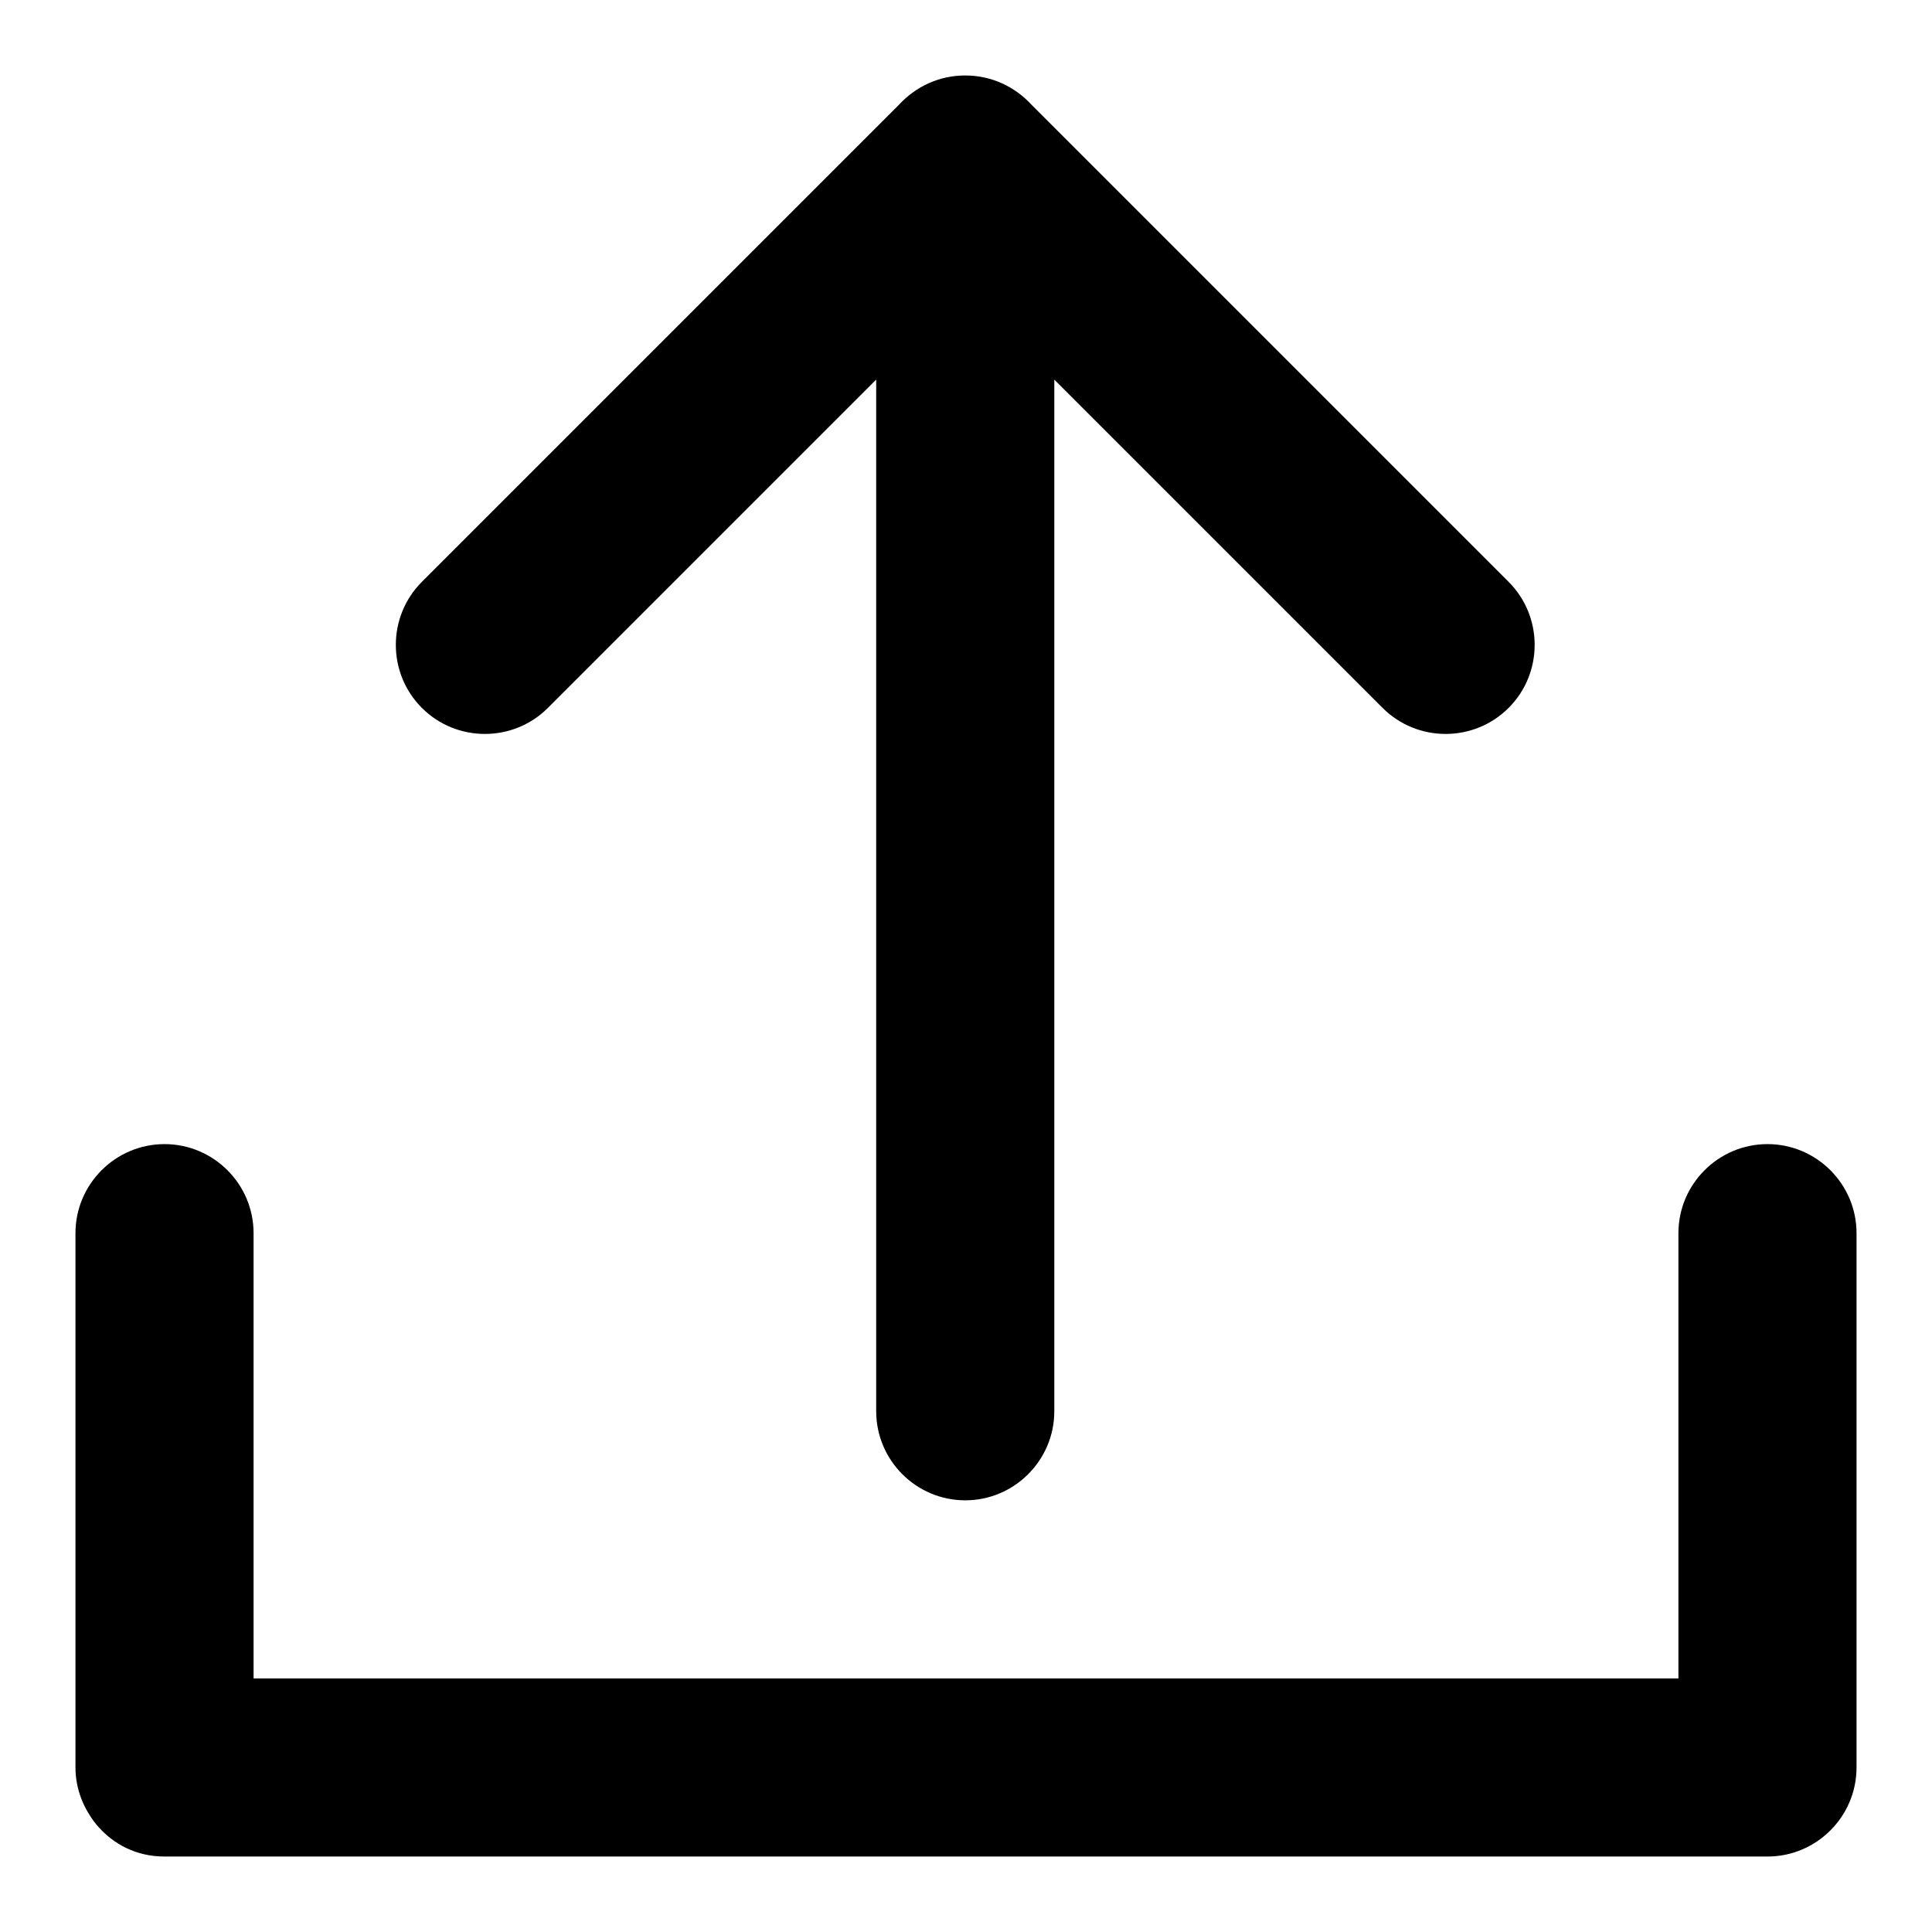 <?xml version="1.0" encoding="utf-8"?>
<!-- Svg Vector Icons : http://www.onlinewebfonts.com/icon -->
<!DOCTYPE svg PUBLIC "-//W3C//DTD SVG 1.1//EN" "http://www.w3.org/Graphics/SVG/1.1/DTD/svg11.dtd">
<svg version="1.1" xmlns="http://www.w3.org/2000/svg" xmlns:xlink="http://www.w3.org/1999/xlink" x="0px" y="0px" viewBox="0 0 256 256" enable-background="new 0 0 256 256" xml:space="preserve">
<g><g><path fill="#000000" d="M72.6,93.8l43.5-43.5V187c0,6.5,5.3,11.8,11.8,11.8c6.5,0,11.8-5.3,11.8-11.8V50.3l43.5,43.5c4.6,4.6,12.1,4.6,16.7,0s4.6-12.1,0-16.7l-63.2-63.2c-2.2-2.4-5.3-3.9-8.8-3.9c-3.5,0-6.6,1.5-8.8,3.9L55.9,77.1c-4.6,4.6-4.6,12.1,0,16.7C60.5,98.4,68,98.4,72.6,93.8z"/><path fill="#000000" d="M246,163.4c0-6.5-5.3-11.8-11.8-11.8c-6.5,0-11.8,5.3-11.8,11.8v59H33.6v-59c0-6.5-5.3-11.8-11.8-11.8c-6.5,0-11.8,5.3-11.8,11.8v70.8l0,0l0,0c0,2.9,1.1,5.5,2.8,7.6c2.2,2.6,5.3,4.2,9,4.2h212.4c6.5,0,11.8-5.3,11.8-11.8l0,0l0,0V163.4z"/></g></g>
</svg>